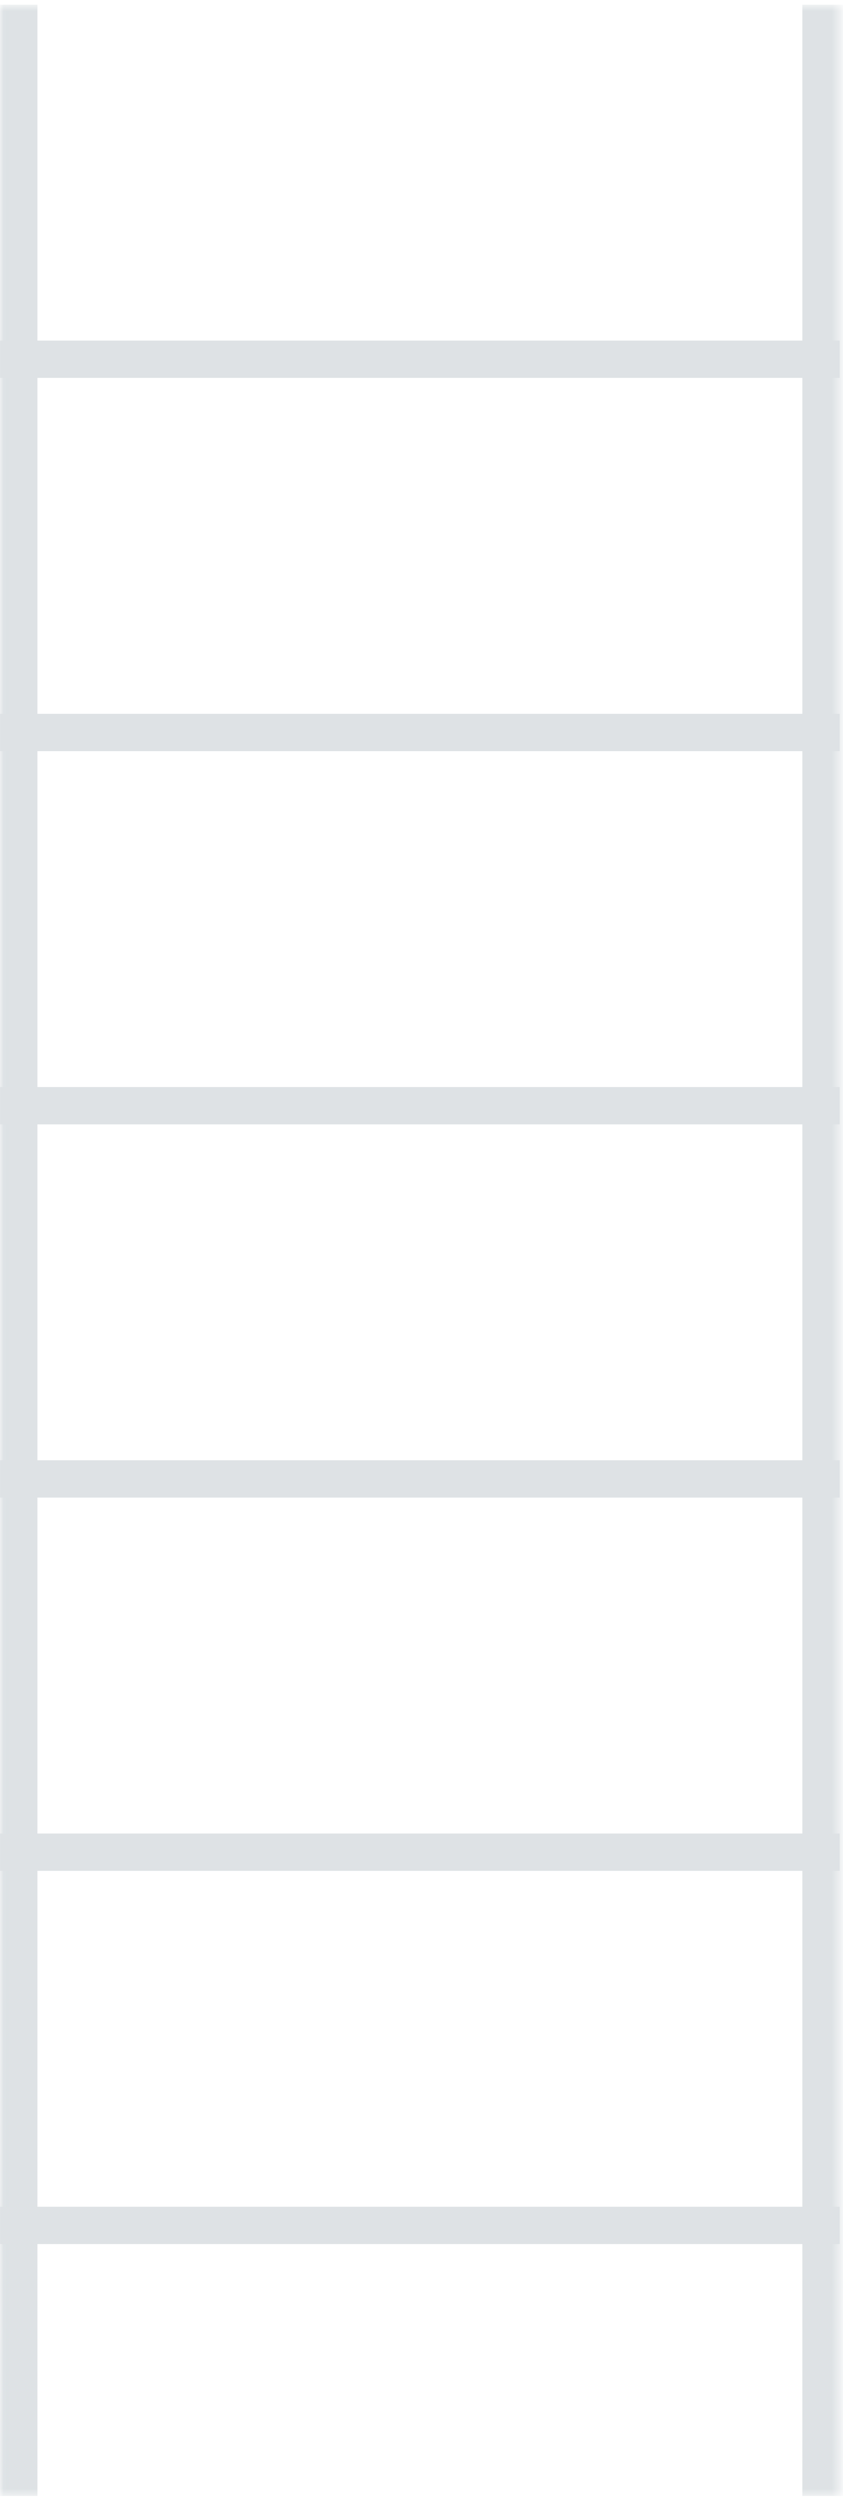 <?xml version="1.0" encoding="UTF-8"?> <svg xmlns="http://www.w3.org/2000/svg" width="113" height="335" viewBox="0 0 113 335" fill="none"><g opacity="0.2"><g clip-path="url(#clip0_19_2575)"><mask id="path-1-inside-1_19_2575" fill="white"><path d="M0.017 0.627H112.553V334.486H0.017V0.627Z"></path></mask><line x1="0.017" y1="48.142" x2="112.554" y2="48.142" stroke="#586F7C" stroke-width="5.002"></line><line x1="0.017" y1="98.159" x2="112.554" y2="98.159" stroke="#586F7C" stroke-width="5.002"></line><line x1="0.017" y1="148.175" x2="112.554" y2="148.175" stroke="#586F7C" stroke-width="5.002"></line><line x1="0.017" y1="198.191" x2="112.554" y2="198.191" stroke="#586F7C" stroke-width="5.002"></line><line x1="0.017" y1="248.208" x2="112.554" y2="248.208" stroke="#586F7C" stroke-width="5.002"></line><line x1="0.017" y1="298.224" x2="112.554" y2="298.224" stroke="#586F7C" stroke-width="5.002"></line></g><path d="M107.552 0.627V334.486H117.555V0.627H107.552ZM5.018 334.486V0.627H-4.985V334.486H5.018Z" fill="#586F7C" mask="url(#path-1-inside-1_19_2575)"></path></g><defs><clipPath id="clip0_19_2575"><path d="M0.017 0.627H112.553V334.486H0.017V0.627Z" fill="white"></path></clipPath></defs></svg> 